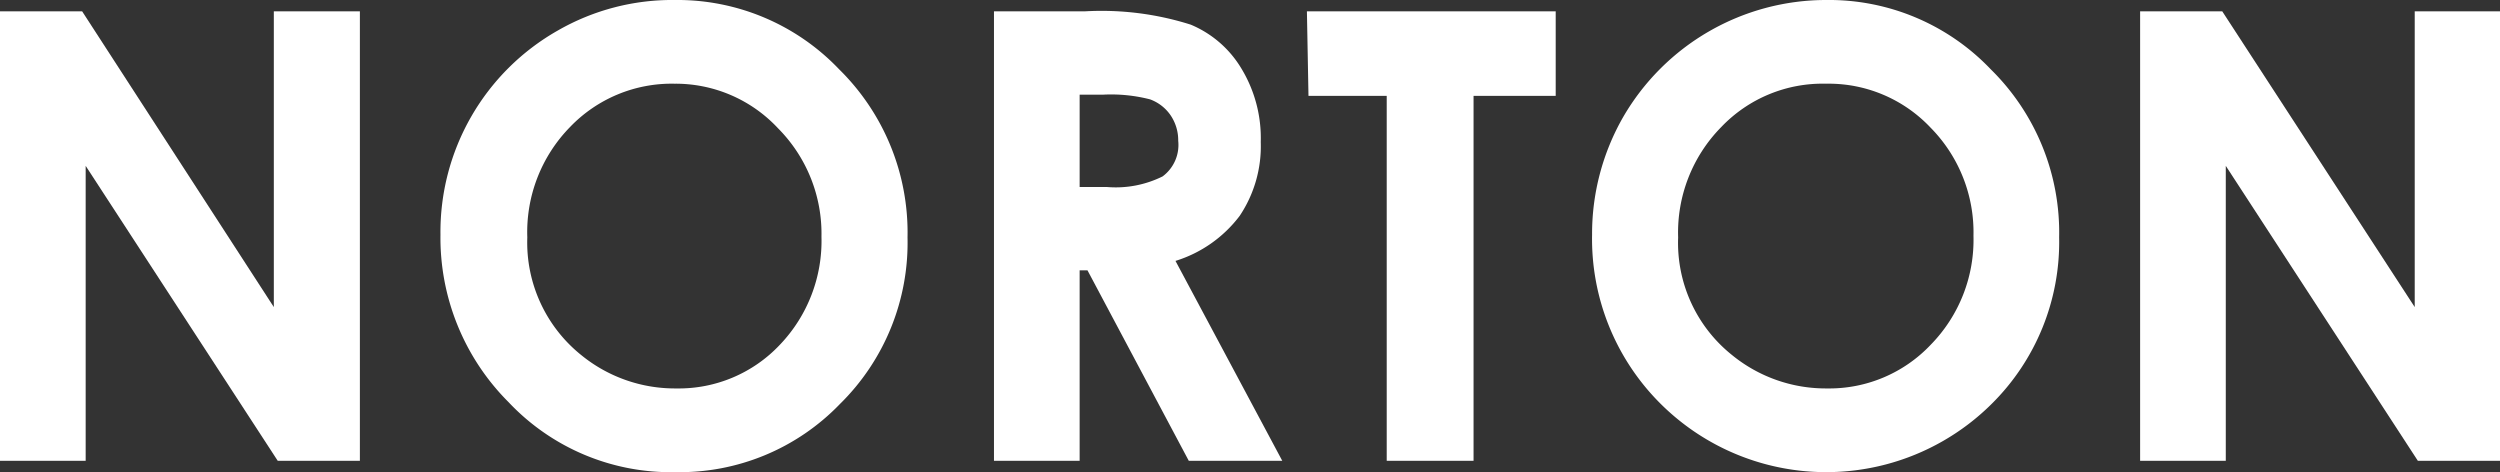 <svg xmlns="http://www.w3.org/2000/svg" viewBox="0 0 63.91 12.07"><rect x="0" y="0" width="63.91" height="12.07" fill="#333333" stroke="none"/><defs><style>.cls-1{fill:#fff;}</style></defs><title>アセット 7</title><g id="レイヤー_2" data-name="レイヤー 2"><g id="テキスト"><path class="cls-1" d="M0,.29H2.1L7,7.85V.29H9.2V11.78H7.1L2.19,4.24v7.54H0Z"/><path class="cls-1" d="M17.25,0a5.71,5.71,0,0,1,4.2,1.77,5.85,5.85,0,0,1,1.75,4.3,5.78,5.78,0,0,1-1.73,4.26,5.69,5.69,0,0,1-4.2,1.74A5.7,5.7,0,0,1,13,10.28,5.94,5.94,0,0,1,11.26,6a5.92,5.92,0,0,1,3-5.22A5.87,5.87,0,0,1,17.25,0Zm0,2.14a3.6,3.6,0,0,0-2.68,1.11,3.84,3.84,0,0,0-1.09,2.82,3.69,3.69,0,0,0,1.37,3,3.79,3.79,0,0,0,2.44.86,3.55,3.55,0,0,0,2.65-1.12A3.84,3.84,0,0,0,21,6.05a3.82,3.82,0,0,0-1.11-2.77A3.58,3.58,0,0,0,17.23,2.14Z"/><path class="cls-1" d="M25.41.29h2.32a7.54,7.54,0,0,1,2.71.34,2.74,2.74,0,0,1,1.3,1.13,3.43,3.43,0,0,1,.49,1.87,3.2,3.2,0,0,1-.54,1.89,3.27,3.27,0,0,1-1.64,1.15l2.73,5.11H30.39L27.8,6.91h-.2v4.87H25.41ZM27.6,4.78h.69a2.69,2.69,0,0,0,1.43-.27,1,1,0,0,0,.4-.91,1.14,1.14,0,0,0-.2-.66,1.09,1.09,0,0,0-.52-.4,4,4,0,0,0-1.2-.12h-.6Z"/><path class="cls-1" d="M33.41.29h6.36V2.45h-2.1v9.33H35.45V2.45h-2Z"/><path class="cls-1" d="M46.69,0a5.71,5.71,0,0,1,4.2,1.77,5.85,5.85,0,0,1,1.75,4.3,5.82,5.82,0,0,1-1.73,4.26,6,6,0,0,1-8.5-.05A5.94,5.94,0,0,1,40.7,6a6,6,0,0,1,.79-3,6,6,0,0,1,5.2-3Zm0,2.14A3.58,3.58,0,0,0,44,3.25,3.84,3.84,0,0,0,42.9,6.07a3.67,3.67,0,0,0,1.37,3,3.79,3.79,0,0,0,2.44.86,3.57,3.57,0,0,0,2.65-1.12,3.83,3.83,0,0,0,1.09-2.78,3.81,3.81,0,0,0-1.1-2.77A3.58,3.58,0,0,0,46.67,2.14Z"/><path class="cls-1" d="M54.71.29h2.1l4.92,7.56V.29h2.18V11.78h-2.1L56.9,4.24v7.54H54.71Z"/></g></g></svg>
